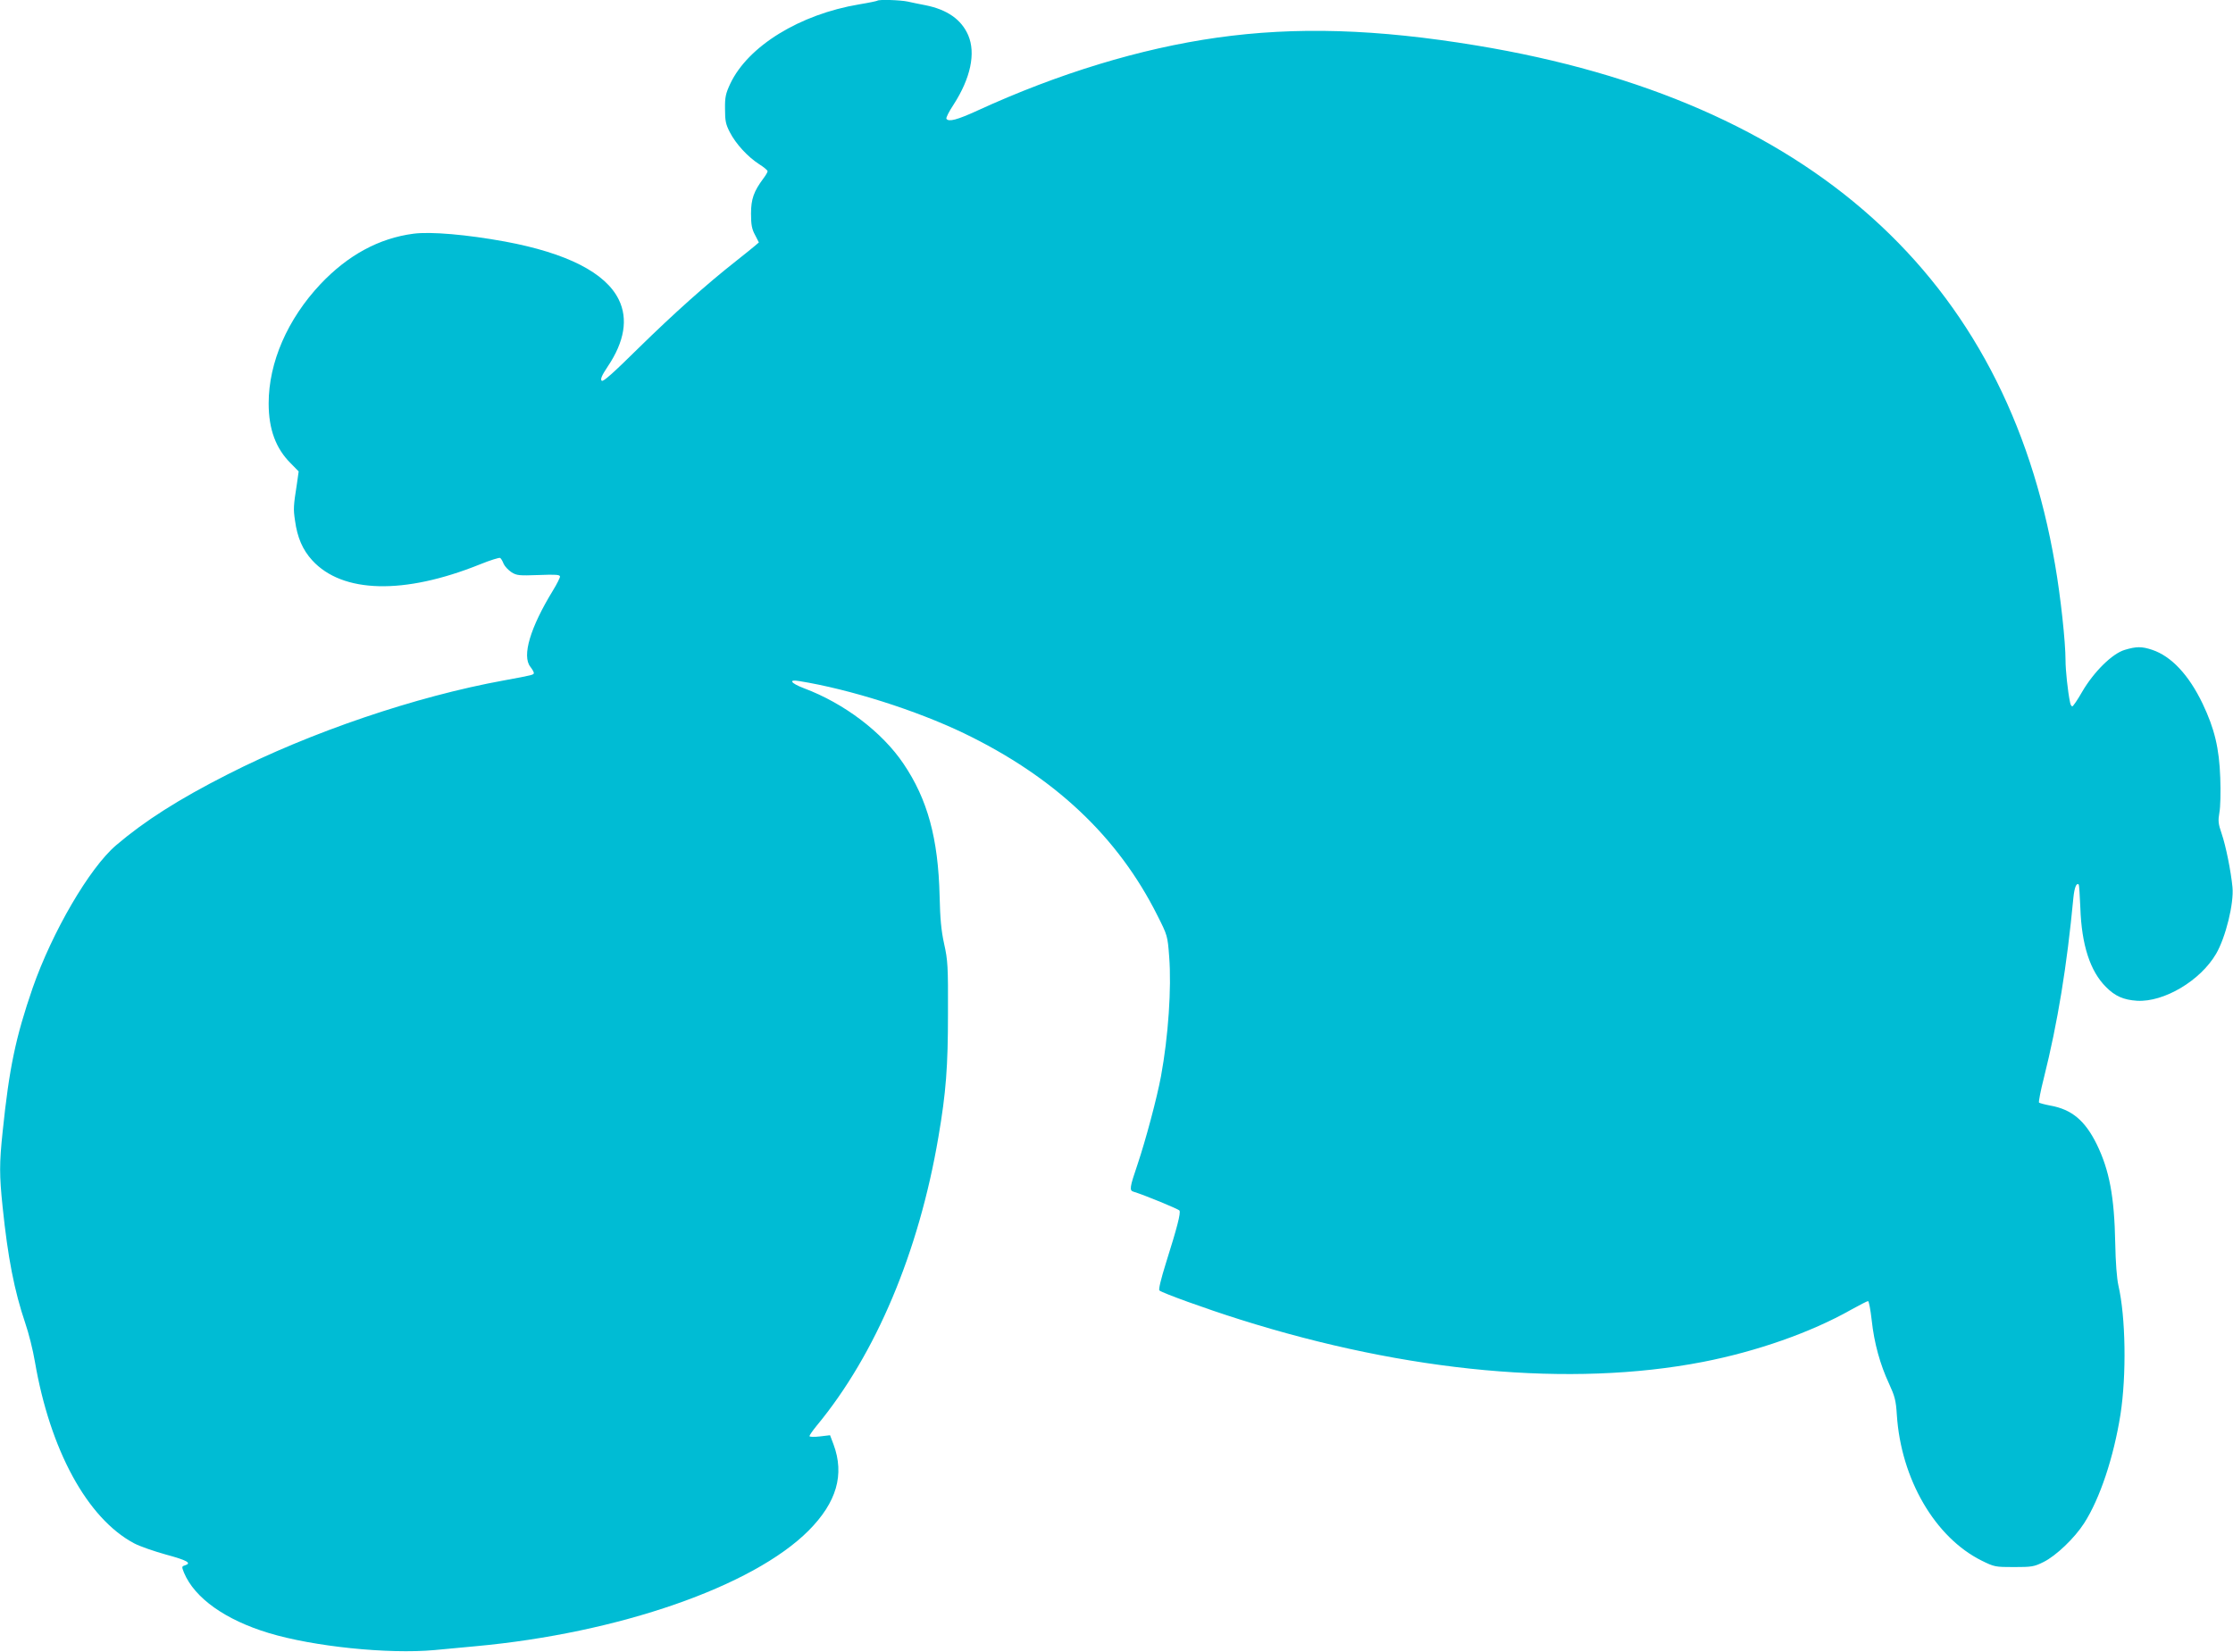 <?xml version="1.0" standalone="no"?>
<!DOCTYPE svg PUBLIC "-//W3C//DTD SVG 20010904//EN"
 "http://www.w3.org/TR/2001/REC-SVG-20010904/DTD/svg10.dtd">
<svg version="1.0" xmlns="http://www.w3.org/2000/svg"
 width="1280pt" height="947pt" viewBox="0 0 1280 947"
 preserveAspectRatio="xMidYMid meet">
<g transform="translate(0,947) scale(0.1,-0.1)"
fill="#00bcd4" stroke="none">
<path d="M5029 9466 c-2 -2 -49 -12 -104 -21 -340 -57 -637 -239 -739 -455
-26 -56 -31 -76 -30 -145 0 -68 4 -88 28 -134 34 -66 102 -140 167 -182 27
-17 49 -35 49 -41 0 -5 -11 -24 -24 -41 -55 -74 -71 -118 -71 -202 0 -64 5
-89 23 -122 l22 -43 -22 -19 c-13 -11 -61 -50 -108 -87 -173 -136 -360 -304
-558 -498 -148 -146 -205 -197 -213 -189 -9 9 1 31 35 82 96 143 117 273 63
383 -75 154 -297 267 -652 333 -219 40 -426 58 -525 45 -198 -26 -376 -123
-533 -289 -189 -201 -297 -449 -297 -684 0 -148 41 -259 127 -344 l45 -46 -10
-71 c-20 -127 -21 -144 -11 -210 13 -98 44 -169 99 -229 173 -189 526 -198
961 -23 59 24 111 40 116 37 5 -3 14 -18 20 -34 7 -15 27 -36 45 -48 30 -19
44 -20 156 -16 99 4 122 2 122 -9 0 -7 -18 -43 -40 -79 -131 -214 -179 -376
-130 -438 11 -14 20 -30 20 -35 0 -11 -1 -12 -170 -43 -507 -92 -1110 -297
-1585 -539 -280 -142 -476 -267 -639 -406 -153 -130 -367 -498 -479 -819 -97
-282 -134 -456 -172 -825 -19 -181 -19 -248 0 -430 30 -291 67 -481 130 -667
19 -55 44 -154 55 -220 87 -507 300 -899 569 -1042 32 -17 113 -45 181 -64
122 -33 151 -49 111 -62 -20 -6 -20 -8 -6 -43 61 -145 237 -270 485 -345 257
-78 686 -122 950 -98 69 6 175 16 235 22 821 75 1591 343 1910 663 161 162
207 321 143 494 l-20 53 -59 -7 c-33 -4 -59 -3 -59 2 0 5 19 32 41 59 339 409
586 996 698 1655 44 257 55 404 55 710 1 269 -1 304 -22 398 -17 77 -23 145
-26 275 -8 330 -69 554 -207 758 -122 181 -339 346 -571 433 -76 29 -91 52
-27 41 292 -47 671 -168 944 -299 520 -251 884 -594 1110 -1046 57 -113 58
-116 67 -235 14 -180 -5 -458 -47 -686 -23 -124 -88 -367 -134 -504 -46 -135
-48 -151 -23 -158 60 -18 257 -99 263 -108 8 -14 -13 -96 -78 -302 -28 -90
-43 -151 -37 -156 15 -14 266 -105 460 -166 962 -304 1900 -390 2654 -244 309
60 620 169 850 299 49 27 93 50 98 50 5 0 14 -49 21 -110 14 -130 48 -254 100
-365 32 -70 39 -94 44 -177 24 -369 219 -703 486 -836 73 -36 78 -37 185 -37
102 0 116 2 170 29 71 35 178 137 233 223 90 140 169 377 208 623 35 227 30
559 -12 740 -9 40 -16 132 -18 240 -5 271 -34 421 -106 569 -67 136 -143 200
-266 222 -32 6 -61 14 -65 17 -3 4 9 68 28 142 79 316 132 641 169 1032 6 60
18 89 31 76 2 -3 6 -63 9 -134 7 -211 56 -363 147 -453 52 -53 101 -74 178
-79 154 -9 363 115 453 269 55 94 103 290 94 382 -9 93 -38 237 -62 307 -20
58 -21 74 -13 121 6 30 8 119 5 199 -6 171 -33 282 -101 425 -79 165 -179 272
-289 309 -60 20 -90 20 -157 0 -72 -21 -178 -126 -245 -241 -26 -46 -52 -83
-56 -83 -5 0 -11 10 -13 23 -13 61 -26 185 -26 241 0 105 -28 365 -60 549
-281 1649 -1409 2661 -3315 2976 -575 95 -1037 109 -1490 45 -438 -62 -908
-205 -1372 -418 -118 -54 -165 -66 -178 -47 -3 6 15 42 41 81 98 152 128 295
84 398 -39 90 -120 147 -245 172 -33 6 -79 16 -102 21 -42 9 -166 13 -174 5z"/>
</g>
</svg>
